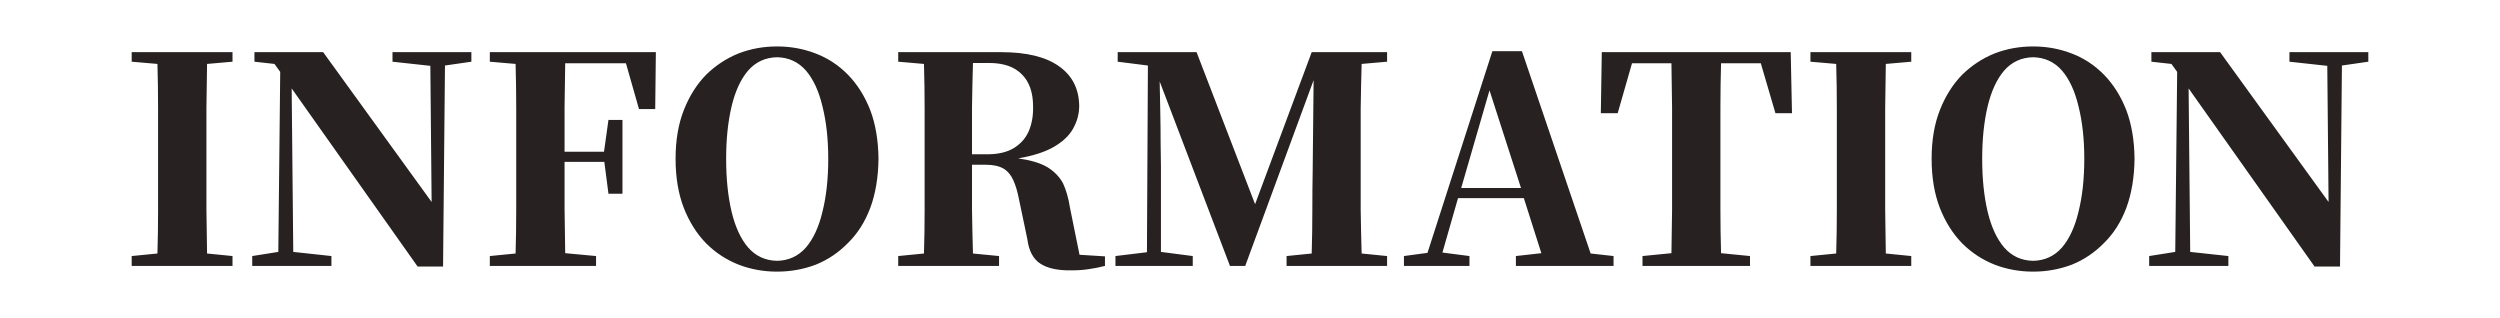 
<svg xmlns="http://www.w3.org/2000/svg" version="1.1" xmlns:xlink="http://www.w3.org/1999/xlink" preserveAspectRatio="none" x="0px" y="0px" width="393px" height="50px" viewBox="0 0 393 50">
<defs>
<g id="Layer4_0_FILL">
<path fill="#272121" stroke="none" d="
M 32.55 10.05
L 36.55 9.7 36.55 8.2 20.7 8.2 20.7 9.7 24.75 10.05
Q 24.85 13.55 24.85 17.05 24.85 20.5 24.85 24
L 24.85 26
Q 24.85 29.5 24.85 33 24.85 36.45 24.75 39.85
L 20.7 40.25 20.7 41.8 36.55 41.8 36.55 40.25 32.55 39.85
Q 32.5 36.4 32.45 32.9 32.45 29.45 32.45 25.95
L 32.45 24
Q 32.45 20.5 32.45 17 32.5 13.5 32.55 10.05
M 74.1 9.7
L 74.1 8.2 61.7 8.2 61.7 9.7 67.65 10.35 67.85 31.75 50.8 8.2 40 8.2 40 9.7 43.15 10.05 44.05 11.3 43.75 39.6 39.65 40.25 39.65 41.8 52.1 41.8 52.1 40.25 46.1 39.6 45.85 13.9 65.65 41.9 69.65 41.9 69.95 10.3 74.1 9.7
M 103 17.15
L 103.1 8.2 77 8.2 77 9.7 81.05 10.05
Q 81.15 13.55 81.15 17.05 81.15 20.55 81.15 24
L 81.15 26
Q 81.15 29.5 81.15 33 81.15 36.45 81.05 39.85
L 77 40.25 77 41.8 93.7 41.8 93.7 40.25 88.85 39.8
Q 88.8 36.35 88.75 32.8 88.75 29.3 88.75 25.6
L 88.75 25.45 95 25.45 95.65 30.45 97.85 30.45 97.85 18.85 95.65 18.85 94.95 23.85 88.75 23.85
Q 88.75 20.25 88.75 16.8 88.8 13.3 88.85 9.95
L 98.4 9.95 100.45 17.15 103 17.15
M 136.8 17.3
Q 135.5 14 133.3 11.75 131.1 9.5 128.2 8.4 125.35 7.3 122.15 7.3 118.95 7.3 116.1 8.4 113.25 9.55 111 11.75 108.8 14 107.5 17.3 106.2 20.6 106.2 24.95 106.2 29.35 107.5 32.7 108.8 36 111 38.25 113.2 40.45 116.1 41.6 118.95 42.7 122.15 42.7 125.35 42.7 128.25 41.6 131.1 40.45 133.3 38.2 135.55 36 136.8 32.7 138.05 29.35 138.1 24.95 138.05 20.6 136.8 17.3
M 126.7 11.1
Q 128.45 13.15 129.3 16.75 130.2 20.35 130.2 24.95 130.2 29.65 129.3 33.25 128.45 36.85 126.7 38.9 124.9 40.95 122.15 41 119.4 40.95 117.6 38.9 115.85 36.85 115 33.25 114.15 29.65 114.15 24.95 114.15 20.35 115 16.75 115.85 13.15 117.6 11.1 119.4 9.05 122.15 9 124.9 9.05 126.7 11.1
M 165.65 23.1
Q 167.8 21.85 168.7 20.2 169.65 18.5 169.65 16.65 169.6 12.6 166.45 10.4 163.35 8.2 157.4 8.2
L 141.2 8.2 141.2 9.7 145.25 10.05
Q 145.35 13.55 145.35 17.05 145.35 20.5 145.35 24
L 145.35 26
Q 145.35 29.5 145.35 33 145.35 36.45 145.25 39.85
L 141.2 40.25 141.2 41.8 157.05 41.8 157.05 40.25 152.95 39.85
Q 152.85 36.4 152.8 32.95 152.8 29.45 152.8 25.9
L 155 25.9
Q 156.7 25.9 157.75 26.5 158.75 27.1 159.3 28.35 159.85 29.55 160.2 31.4
L 161.5 37.6
Q 161.85 40.35 163.55 41.45 165.25 42.55 168.4 42.5 170 42.5 171.2 42.3 172.35 42.15 173.7 41.8
L 173.7 40.3 169.7 40.05 168.2 32.65
Q 167.85 30.4 167.1 28.8 166.25 27.25 164.6 26.25 162.95 25.3 160.05 24.9 163.55 24.3 165.65 23.1
M 152.95 9.9
L 155.5 9.9
Q 158.9 9.9 160.65 11.7 162.4 13.45 162.4 16.75 162.45 18.85 161.75 20.55 161.05 22.2 159.5 23.2 157.95 24.2 155.45 24.25
L 152.8 24.25
Q 152.8 20.4 152.8 16.85 152.85 13.3 152.95 9.9
M 214.05 10.05
L 218.05 9.7 218.05 8.2 206.2 8.2 197.3 32.1 188.1 8.2 175.7 8.2 175.7 9.7 180.45 10.3 180.3 39.65 175.35 40.25 175.35 41.8 187.5 41.8 187.5 40.25 182.5 39.6 182.5 26.2
Q 182.5 24.7 182.45 22.5 182.45 20.25 182.4 17.7 182.35 15.2 182.3 12.8
L 193.35 41.8 195.75 41.8 206.5 12.6 206.35 27.1
Q 206.3 29.85 206.3 33.1 206.3 36.4 206.2 39.85
L 202.25 40.25 202.25 41.8 218.05 41.8 218.05 40.25 214.05 39.85
Q 213.95 36.5 213.9 33 213.9 29.5 213.9 26
L 213.9 24
Q 213.9 20.5 213.9 17.05 213.95 13.55 214.05 10.05
M 253.65 41.8
L 253.65 40.25 250.05 39.85 239.25 8.05 234.6 8.05 224.4 39.75 220.7 40.25 220.7 41.8 231 41.8 231 40.25 226.75 39.7 229.2 31.15 239.55 31.15 242.3 39.8 238.3 40.25 238.3 41.8 253.65 41.8
M 239.1 29.55
L 229.7 29.55 234.15 14.2 239.1 29.55
M 270.55 9.95
L 276.8 9.95 279.1 17.8 281.7 17.8 281.5 8.2 251.8 8.2 251.65 17.8 254.3 17.8 256.55 9.95 262.75 9.95
Q 262.8 13.4 262.85 16.95 262.85 20.5 262.85 24
L 262.85 26
Q 262.85 29.5 262.85 33 262.8 36.45 262.75 39.8
L 258.2 40.25 258.2 41.8 275.1 41.8 275.1 40.25 270.55 39.8
Q 270.45 36.35 270.45 32.9 270.45 29.4 270.45 25.95
L 270.45 24
Q 270.45 20.45 270.45 16.95 270.45 13.4 270.55 9.95
M 300.45 9.7
L 300.45 8.2 284.6 8.2 284.6 9.7 288.65 10.05
Q 288.75 13.55 288.75 17.05 288.75 20.5 288.75 24
L 288.75 26
Q 288.75 29.5 288.75 33 288.75 36.45 288.65 39.85
L 284.6 40.25 284.6 41.8 300.45 41.8 300.45 40.25 296.45 39.85
Q 296.4 36.4 296.35 32.9 296.35 29.45 296.35 25.95
L 296.35 24
Q 296.35 20.5 296.35 17 296.4 13.5 296.45 10.05
L 300.45 9.7
M 330.75 11.75
Q 328.55 9.5 325.65 8.4 322.8 7.3 319.6 7.3 316.4 7.3 313.55 8.4 310.7 9.55 308.45 11.75 306.25 14 304.95 17.3 303.65 20.6 303.65 24.95 303.65 29.35 304.95 32.7 306.25 36 308.45 38.25 310.65 40.45 313.55 41.6 316.4 42.7 319.6 42.7 322.8 42.7 325.7 41.6 328.55 40.45 330.75 38.2 333 36 334.25 32.7 335.5 29.35 335.55 24.95 335.5 20.6 334.25 17.3 332.95 14 330.75 11.75
M 324.15 11.1
Q 325.9 13.15 326.75 16.75 327.65 20.35 327.65 24.95 327.65 29.65 326.75 33.25 325.9 36.85 324.15 38.9 322.35 40.95 319.6 41 316.85 40.95 315.05 38.9 313.3 36.85 312.45 33.25 311.6 29.65 311.6 24.95 311.6 20.35 312.45 16.75 313.3 13.15 315.05 11.1 316.85 9.05 319.6 9 322.35 9.05 324.15 11.1
M 372.3 9.7
L 372.3 8.2 359.9 8.2 359.9 9.7 365.85 10.35 366.05 31.75 349 8.2 338.2 8.2 338.2 9.7 341.35 10.05 342.25 11.3 341.95 39.6 337.85 40.25 337.85 41.8 350.3 41.8 350.3 40.25 344.3 39.6 344.05 13.9 363.85 41.9 367.85 41.9 368.15 10.3 372.3 9.7 Z"/>
</g>
</defs>

<g transform="matrix( 1, 0, 0, 1, 0,0) ">
<use xlink:href="#Layer4_0_FILL"/>
</g>
</svg>
